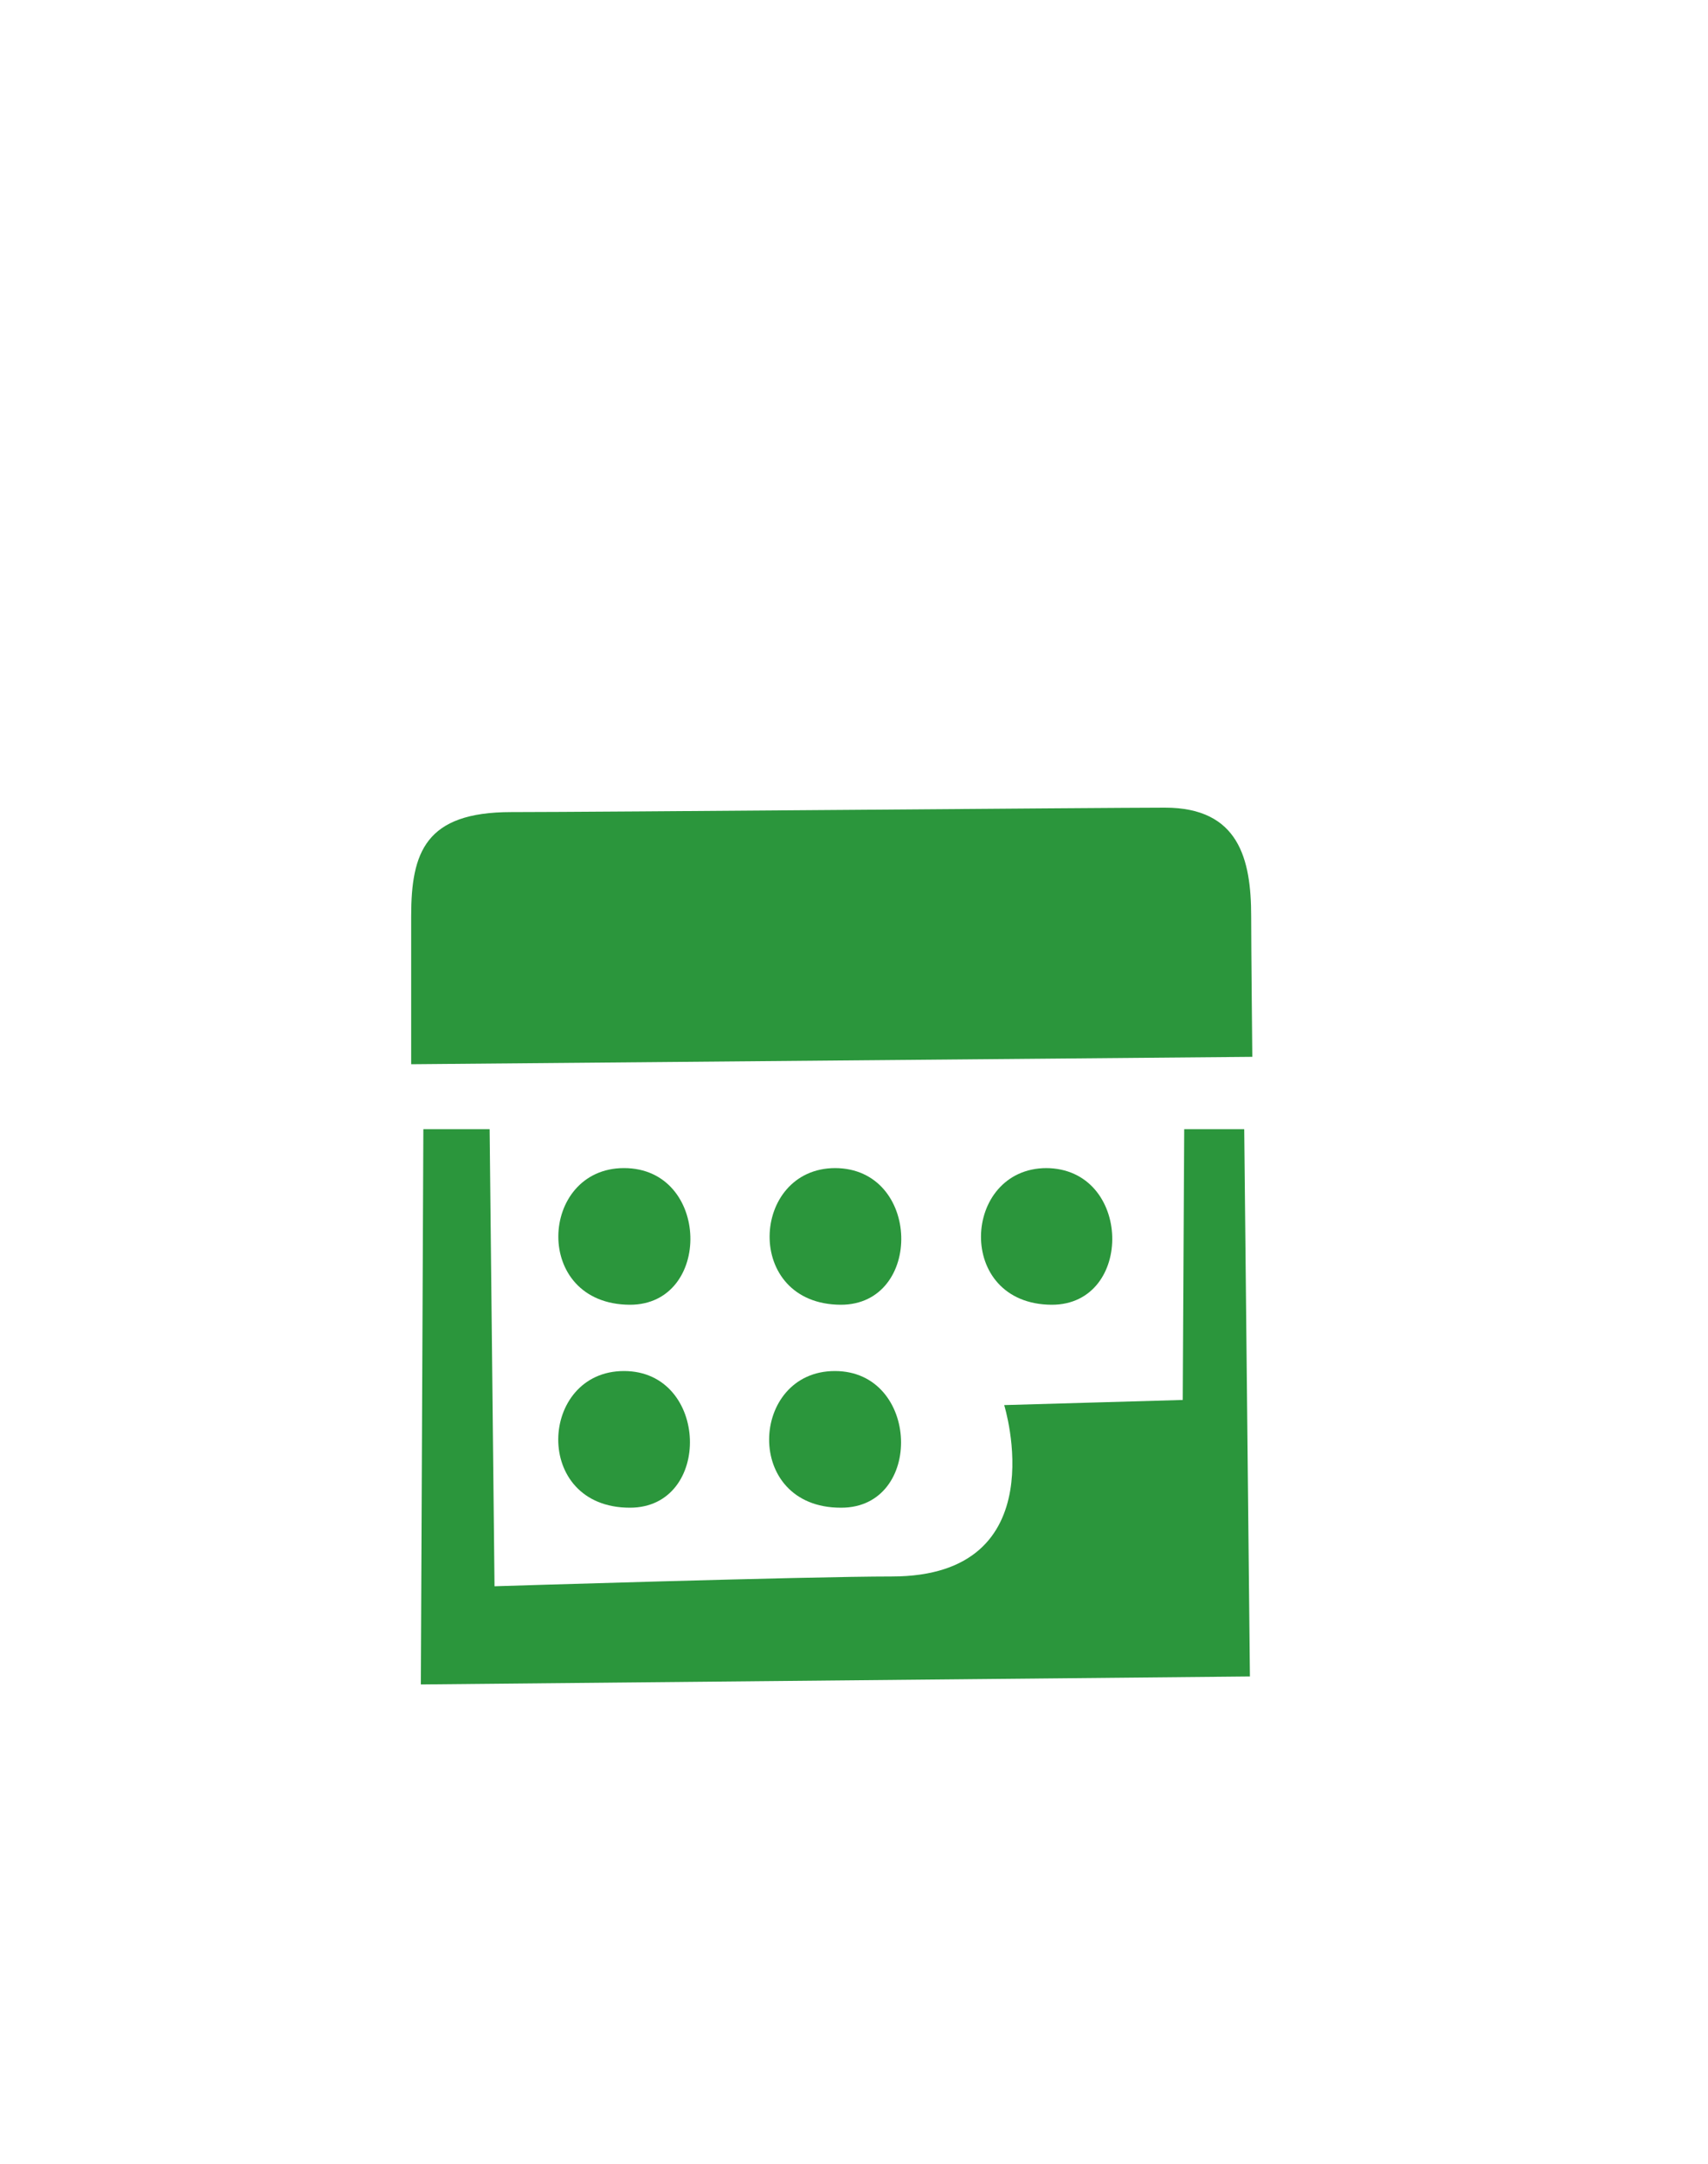 <?xml version="1.0" encoding="UTF-8"?> <svg xmlns="http://www.w3.org/2000/svg" width="150" height="190" viewBox="0 0 150 190" fill="none"><path fill-rule="evenodd" clip-rule="evenodd" d="M36.11 93.45C36.11 93.45 36.11 83.45 36.11 80.45C36.11 74.84 37.36 71.31 44.88 71.31C52.4 71.31 97.02 70.92 102.31 70.92C108.81 70.92 109.88 75.45 109.88 80.46C109.88 83.08 109.98 92.8 109.98 92.8L36.11 93.45ZM54.8 102.57C62.39 102.57 62.58 114.57 55.32 114.57C46.71 114.53 47.34 102.57 54.8 102.57ZM55.32 132.39C46.71 132.39 47.32 120.39 54.8 120.39C62.28 120.39 62.58 132.39 55.32 132.39ZM73.32 102.57C80.91 102.57 81.1 114.57 73.84 114.57C65.27 114.53 65.9 102.57 73.36 102.57H73.32ZM73.84 132.39C65.23 132.39 65.84 120.39 73.32 120.39C80.8 120.39 81.14 132.39 73.88 132.39H73.84ZM91.84 102.57C99.44 102.57 99.63 114.57 92.37 114.57C83.84 114.53 84.47 102.57 91.92 102.57H91.84ZM43 99.15L43.43 139.29C43.43 139.29 70.81 138.43 78.32 138.43C92.88 138.43 88.19 123.38 88.19 123.38L103.87 122.93L104 99.15H109.27L109.77 147.21L36.96 147.91L37.18 99.15H43Z" fill="#2B963C"></path></svg> 